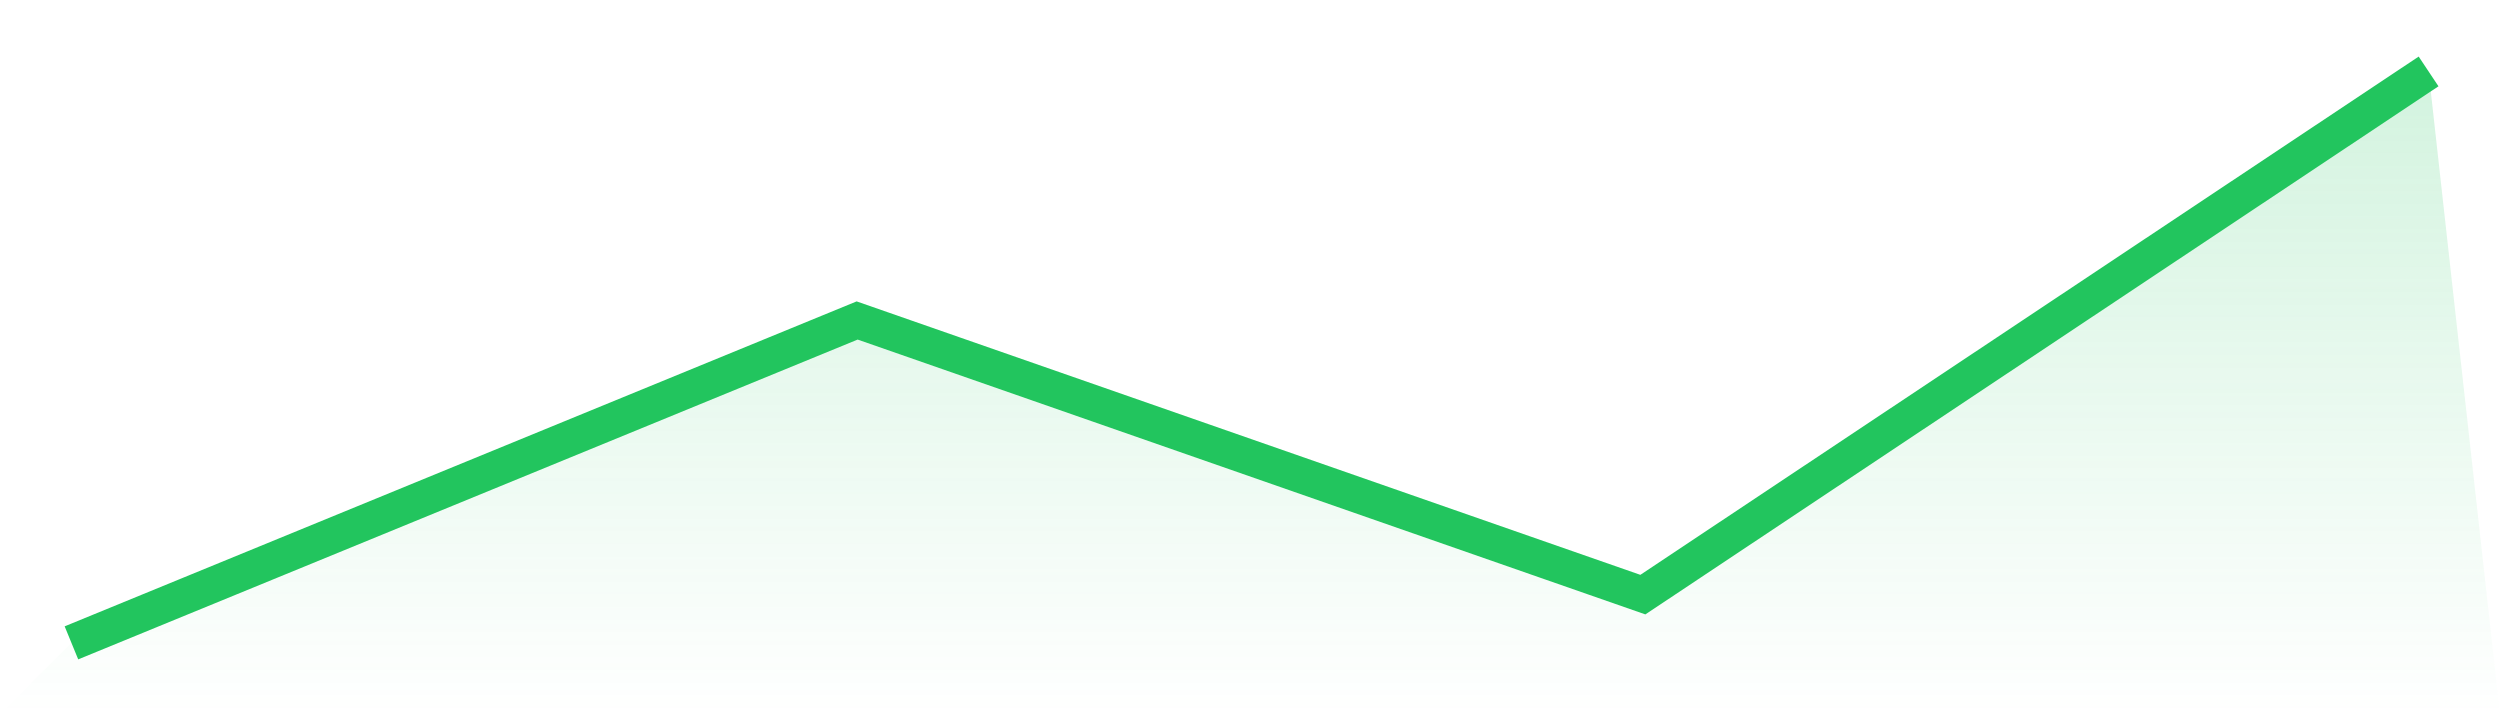 <svg viewBox="0 0 140 40" xmlns="http://www.w3.org/2000/svg">
<defs>
<linearGradient id="gradient" x1="0" x2="0" y1="0" y2="1">
<stop offset="0%" stop-color="#22c55e" stop-opacity="0.2"/>
<stop offset="100%" stop-color="#22c55e" stop-opacity="0"/>
</linearGradient>
</defs>
<path d="M4,36 L4,36 L48,17.947 L92,33.299 L136,4 L140,40 L0,40 z" fill="url(#gradient)"/>
<path d="M4,36 L4,36 L48,17.947 L92,33.299 L136,4" fill="none" stroke="#22c55e" stroke-width="2"/>
</svg>